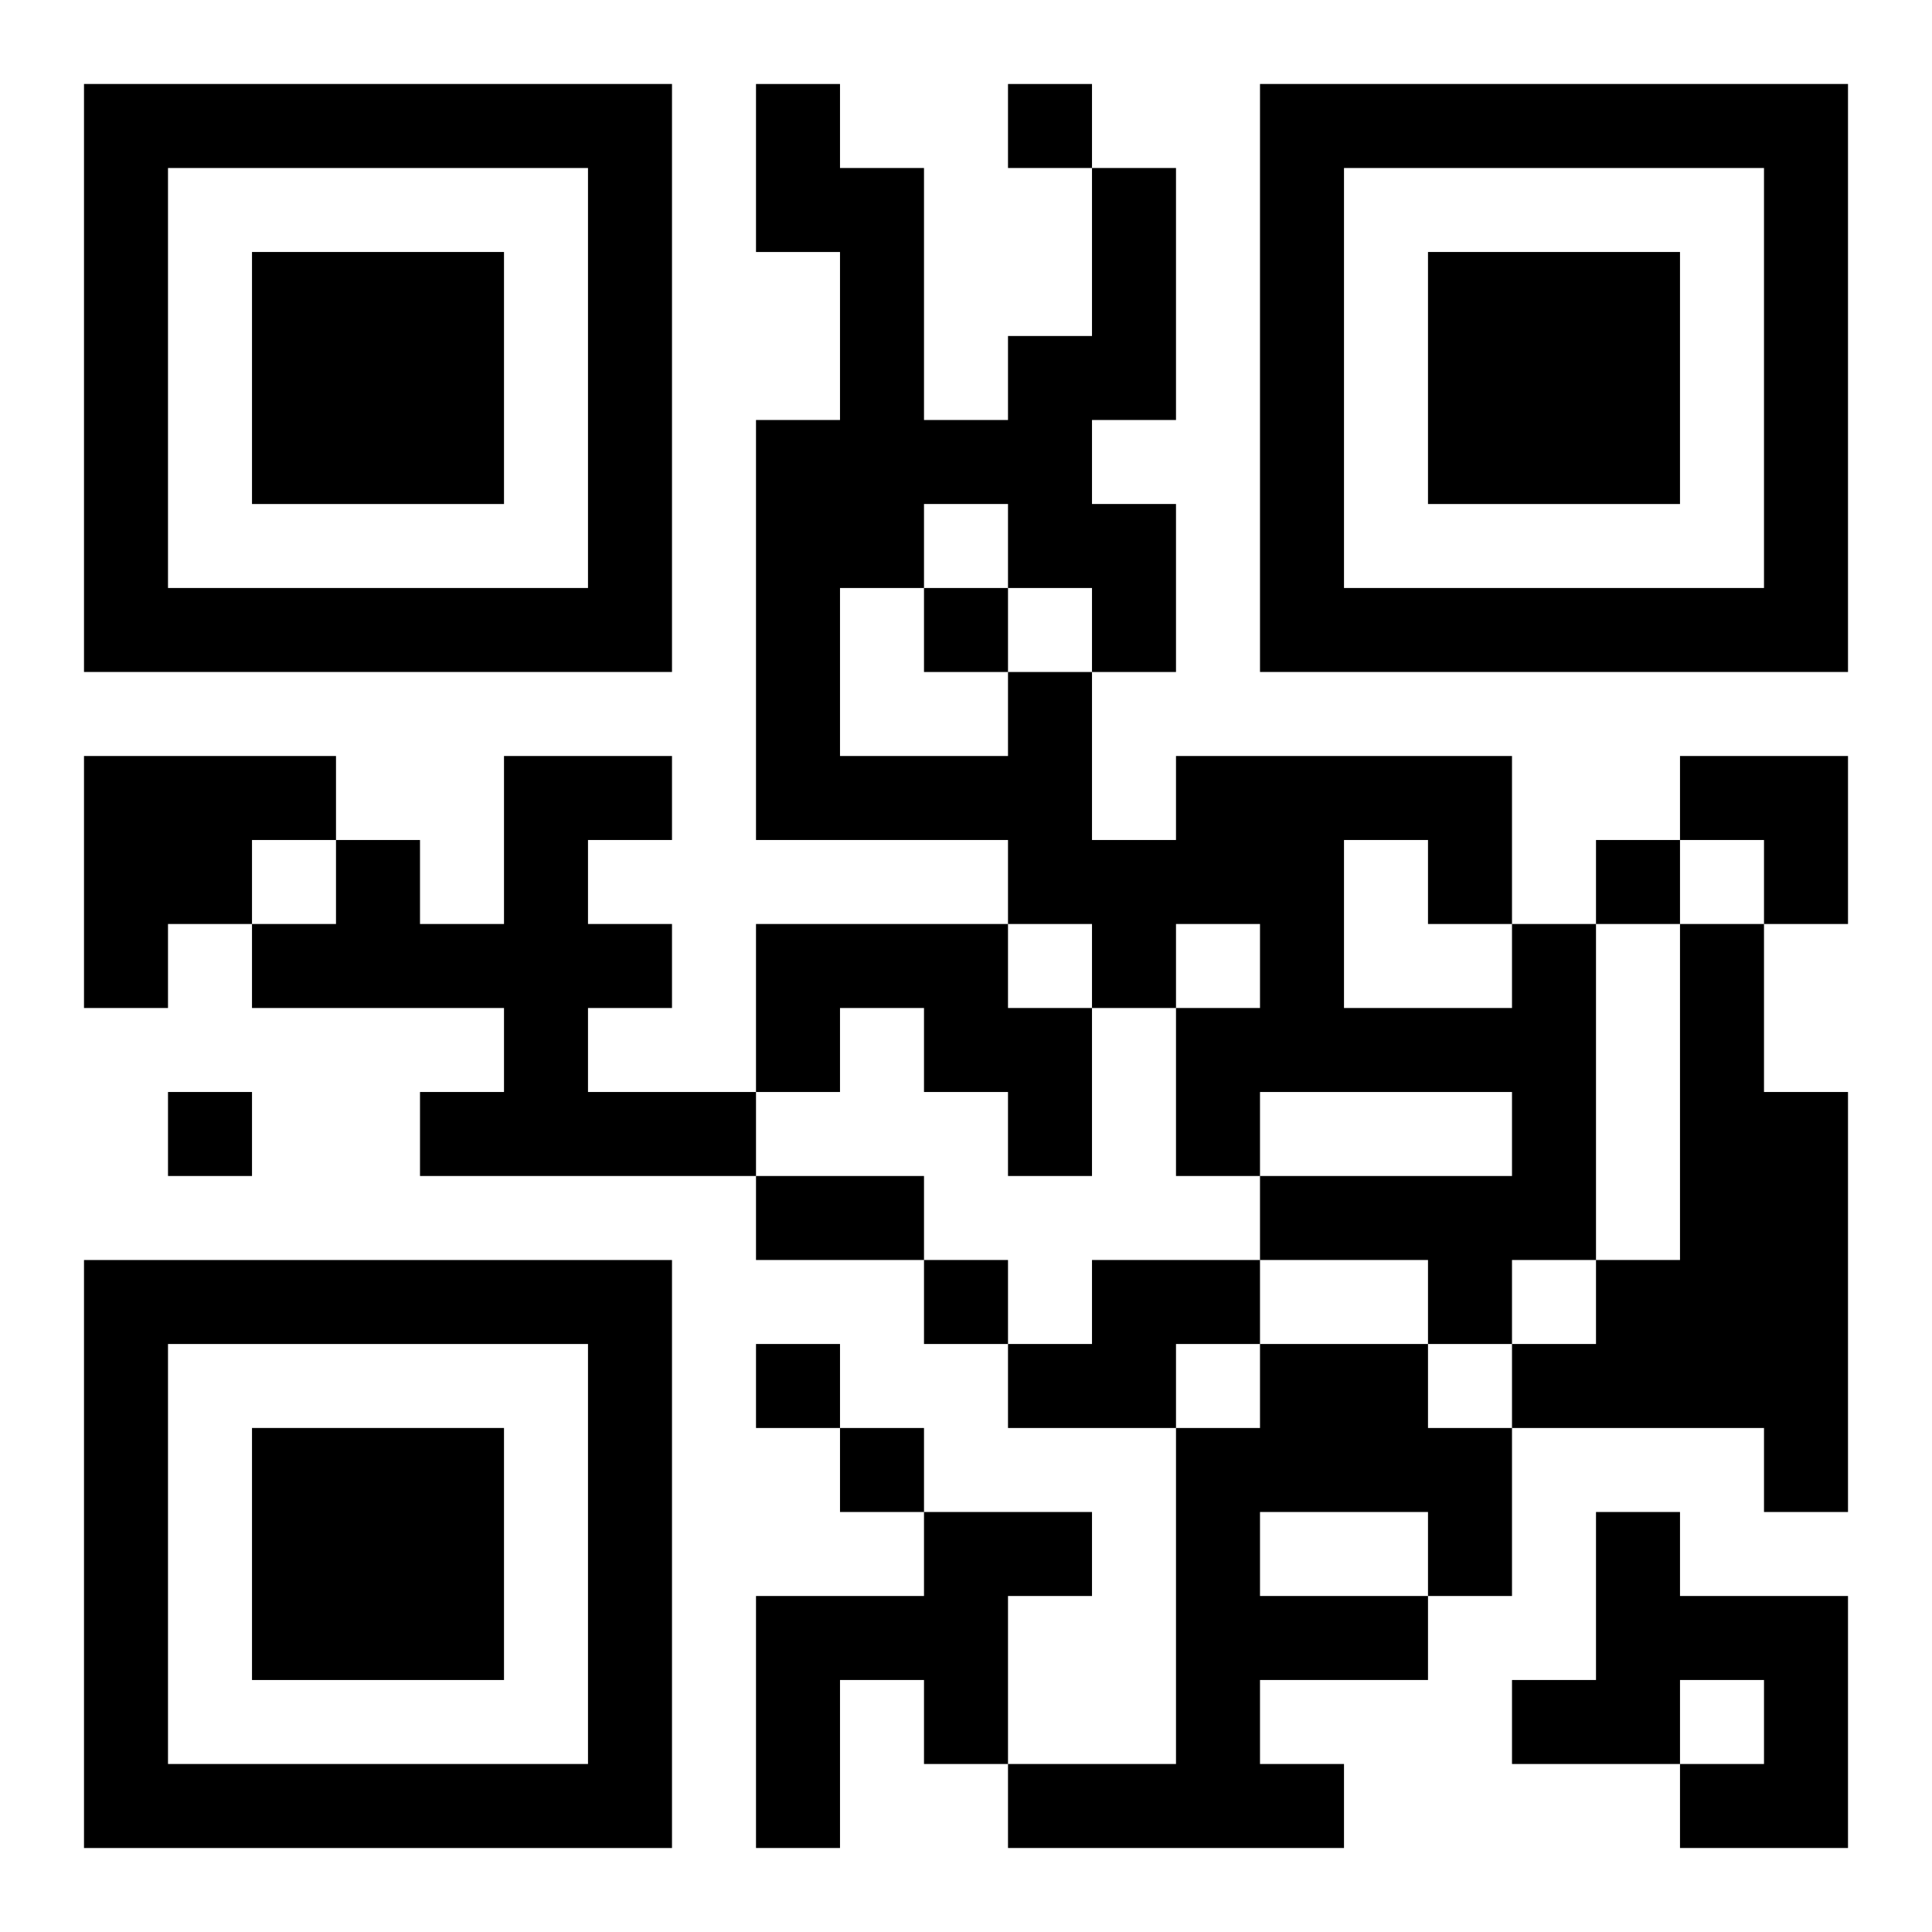 <?xml version="1.0" encoding="UTF-8"?>
<svg width="250" height="250" baseProfile="full" version="1.1" viewBox="-1 -1 23 23" xmlns="http://www.w3.org/2000/svg" xmlns:xlink="http://www.w3.org/1999/xlink"><symbol id="a"><path d="m0 7v7h7v-7h-7zm1 1h5v5h-5v-5zm1 1v3h3v-3h-3z"/></symbol><use y="-7" xlink:href="#a"/><use y="7" xlink:href="#a"/><use x="14" y="-7" xlink:href="#a"/><path d="m0 8h3v1h-1v1h-1v1h-1v-3m5 0h2v1h-1v1h1v1h-1v1h2v1h-4v-1h1v-1h-3v-1h1v-1h1v1h1v-2m3 2h3v1h1v2h-1v-1h-1v-1h-1v1h-1v-2m9 0h1v4h-1v1h-1v-1h-2v-1h3v-1h-3v1h-1v-2h1v-1h-1v1h-1v-1h-1v-1h-3v-5h1v-2h-1v-2h1v1h1v3h1v-1h1v-2h1v3h-1v1h1v2h-1v2h1v-1h4v2m-2-1v2h2v-1h-1v-1h-1m-5-4v1h-1v2h2v-1h1v-1h-1v-1h-1m9 5h1v2h1v5h-1v-1h-3v-1h1v-1h1v-4m-7 4h2v1h-1v1h-2v-1h1v-1m2 1h2v1h1v2h-1v1h-2v1h1v1h-4v-1h2v-4h1v-1m0 2v1h2v-1h-2m-4 0h2v1h-1v2h-1v-1h-1v2h-1v-3h2v-1m8 0h1v1h2v3h-2v-1h1v-1h-1v1h-2v-1h1v-2m-7-17v1h1v-1h-1m-1 6v1h1v-1h-1m8 3v1h1v-1h-1m-17 3v1h1v-1h-1m9 2v1h1v-1h-1m-2 1v1h1v-1h-1m1 1v1h1v-1h-1m-1-3h2v1h-2v-1m11-5h2v2h-1v-1h-1z"/></svg>
